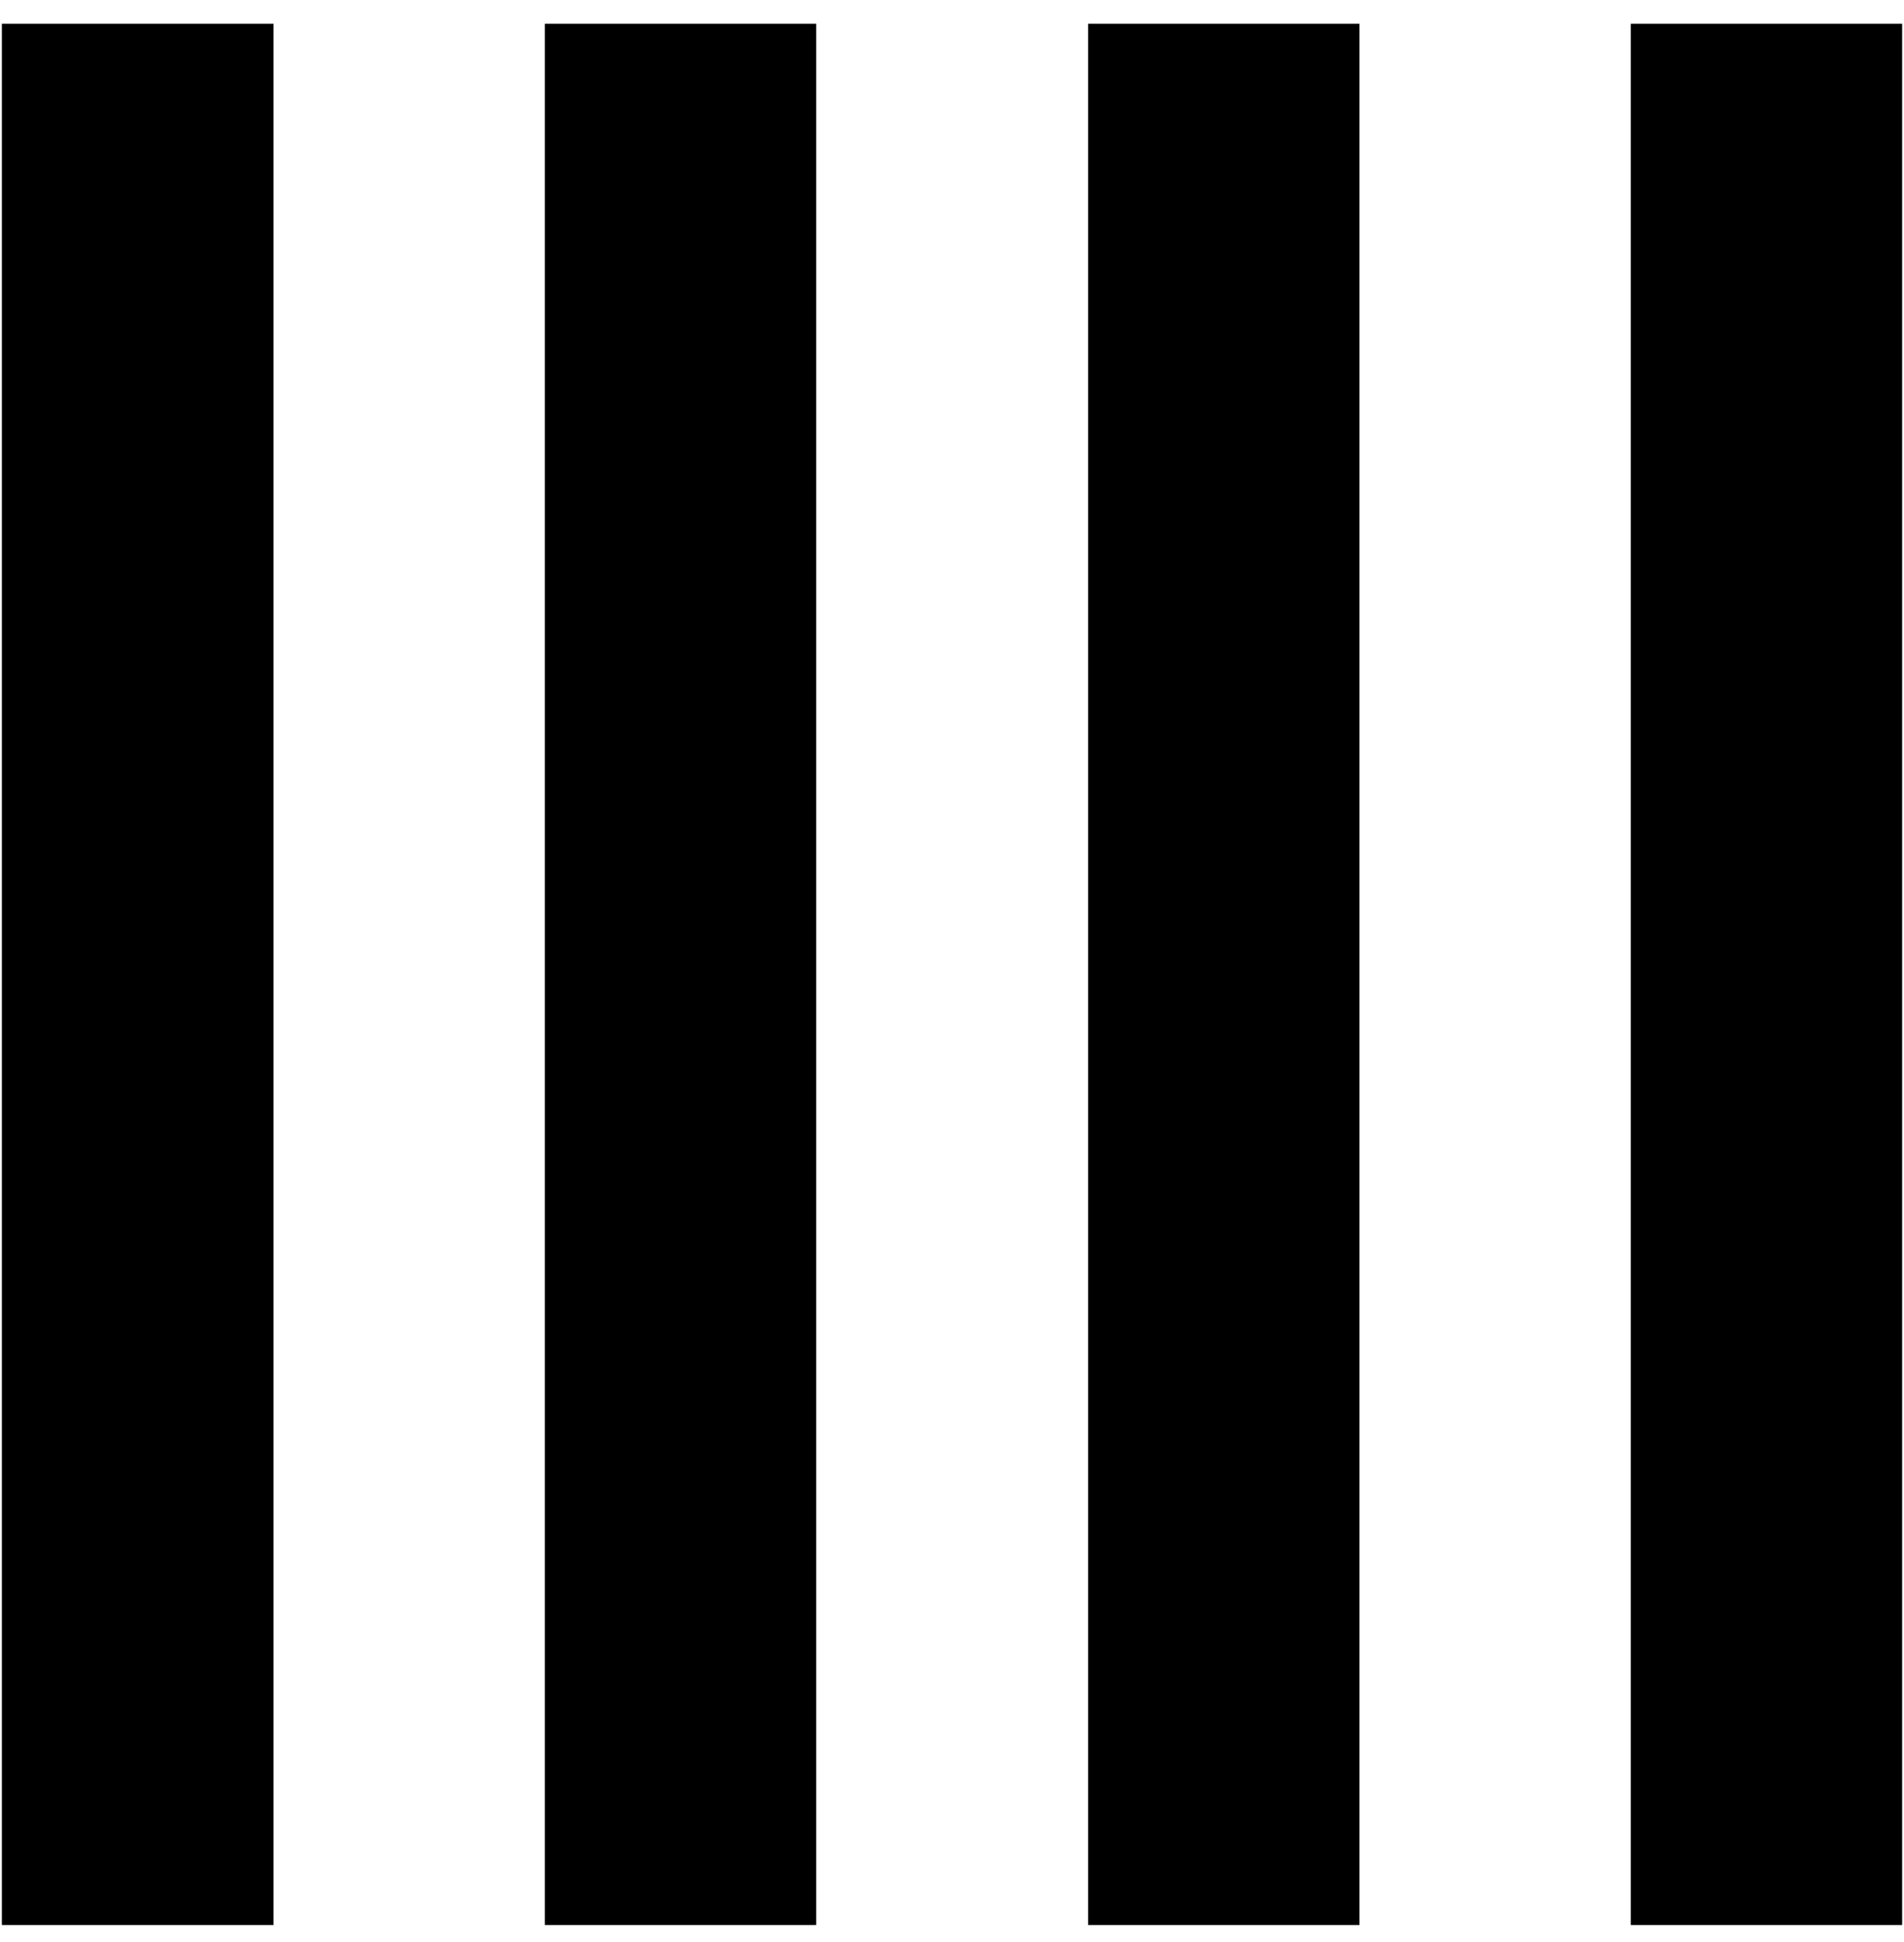 <svg width="51" height="52" viewBox="0 0 51 52" fill="none" xmlns="http://www.w3.org/2000/svg">
<path d="M7.326 0.637H0.05V51.545H7.326V0.637Z" fill="black"/>
<path d="M21.862 0.637H14.594V51.545H21.862V0.637Z" fill="black"/>
<path d="M36.414 0.637H29.146V51.545H36.414V0.637Z" fill="black"/>
<path d="M50.95 0.637H43.682V51.545H50.95V0.637Z" fill="black"/>
</svg>
